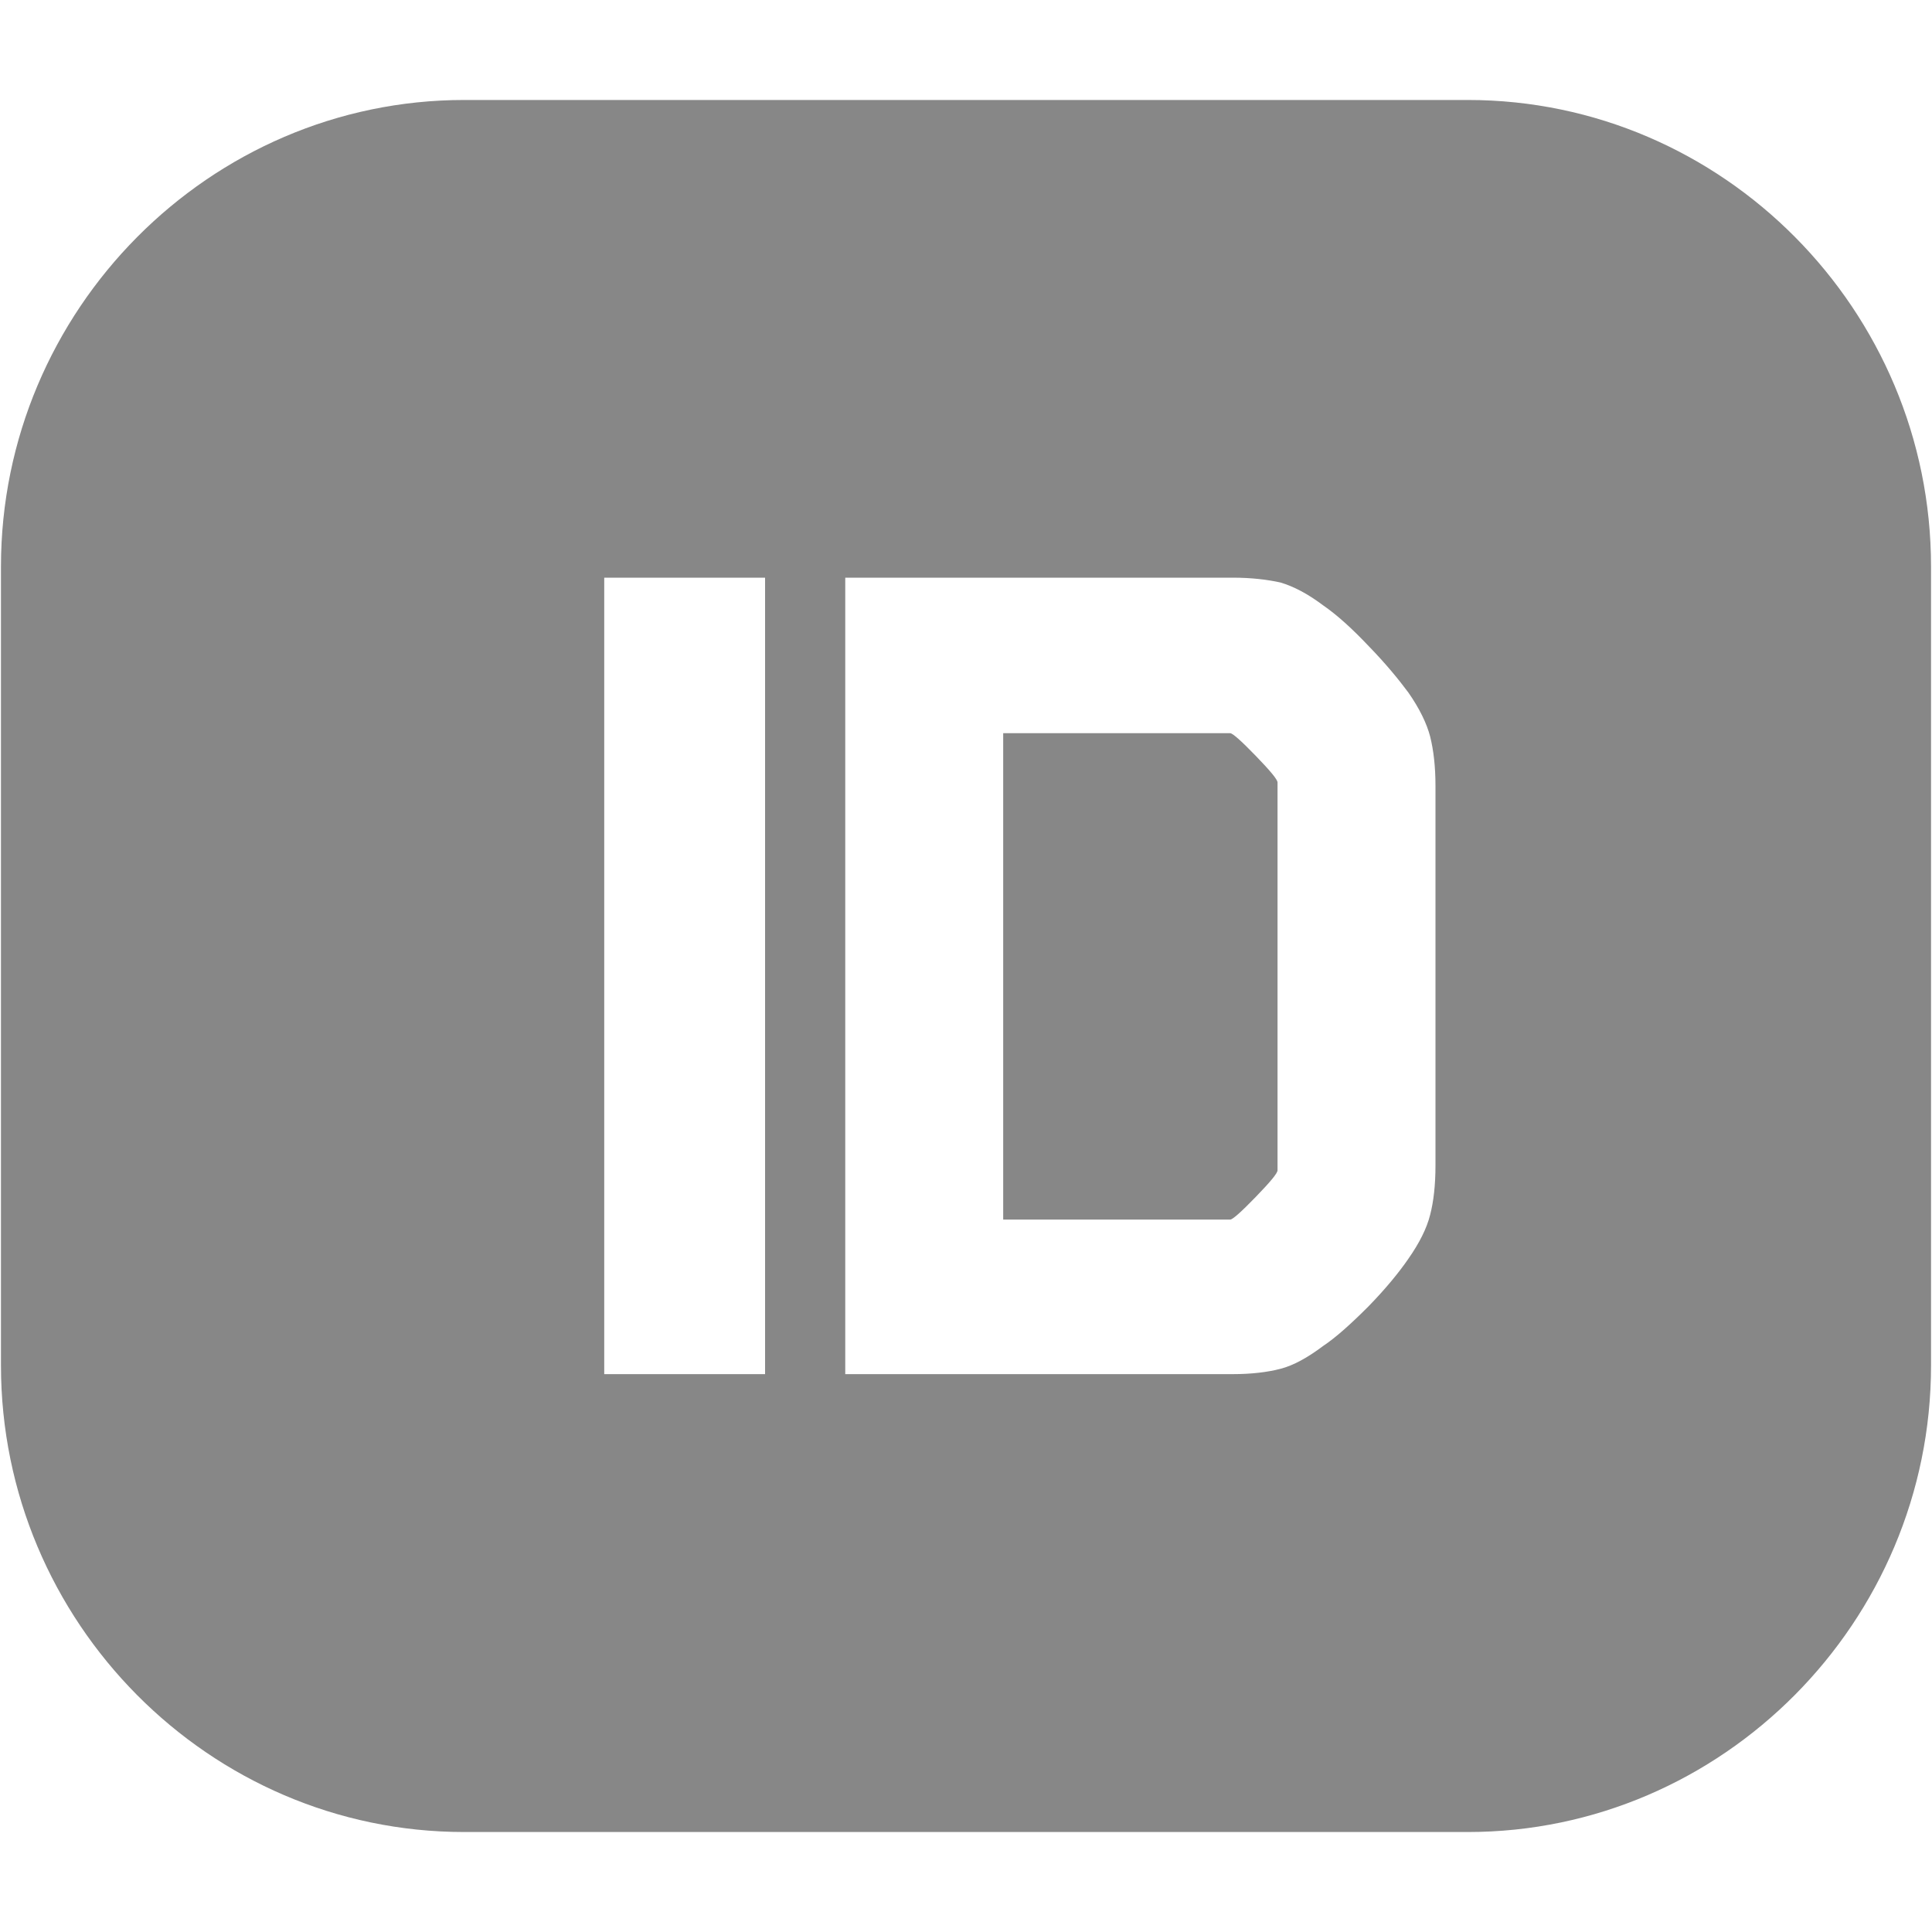 <?xml version="1.0" encoding="utf-8"?>
<!-- Generator: Adobe Illustrator 26.0.1, SVG Export Plug-In . SVG Version: 6.00 Build 0)  -->
<svg version="1.1" id="Layer_1" xmlns="http://www.w3.org/2000/svg" xmlns:xlink="http://www.w3.org/1999/xlink" x="0px" y="0px"
	 viewBox="0 0 400 400" style="enable-background:new 0 0 400 400;" xml:space="preserve">
<style type="text/css">
	.st0{display:none;fill-rule:evenodd;clip-rule:evenodd;fill:#FFFFFF;}
	.st1{display:none;}
	.st2{display:inline;fill:#FFFFFF;}
	.st3{display:inline;}
	.st4{display:inline;fill-rule:evenodd;clip-rule:evenodd;fill:url(#SVGID_1_);}
	.st5{fill-rule:evenodd;clip-rule:evenodd;fill:#878787;}
</style>
<path class="st0" d="M44.2,60c-24.3,29-24.3,65.7-24.3,150v190l197.5-27.7c67-8,100.5-12,123.9-30.7c9-7.3,16.8-16,22.9-25.8
	c15.9-25.3,15.9-59,15.9-126.4v0v0c0-83.6,0-120-21.3-147.9c-8.2-10.7-18.4-19.7-30-26.6C298.4-2.9,279.9-3.4,195.5,6.5
	c-10.7,1.3-20.5,2.3-29.4,3.3c-61.2,6.6-83.2,9-117.9,45.7C46.8,56.9,45.5,58.5,44.2,60z M148.5,298.3c4.2,2.6,7.9,4.2,11.4,4.7
	c3.4,0.6,7.7,0.5,12.7,0l46.6-5.5c16.3-1.9,31.5-13.7,45.6-35.4c4.9-7.5,8.7-15.7,11.7-24.6l-39.4-6.1
	c-5.7,11.4-11.6,19.5-17.6,24.2l-46.3,5.4c-0.7,0-3-1.7-6.9-5.3c-3.9-3.6-5.9-5.7-5.9-6.5l-0.2-108c0-0.7,2-3.3,5.9-7.8
	c3.9-4.5,6.2-6.8,6.9-6.9l46.3-5.4c6,3.4,11.9,10.1,17.7,20.1l39.4-15.3c-2.8-7.8-6.7-15-11.8-21.8c-5.3-7.2-11.9-13.4-19.7-18.6
	c-7.9-5.2-16.5-7.2-25.9-6.1L172.2,85c-5,0.6-9.3,1.6-12.8,2.9c-3.4,1.3-7.3,3.8-11.4,7.4c-3.4,2.8-7.5,6.8-12.1,12.1
	c-4.6,5.3-8.2,10-10.7,14.1c-3,4.6-4.9,8.8-5.9,12.5c-0.9,3.7-1.3,8.1-1.3,13.4l0.2,105.8c0,5.2,0.5,9.6,1.4,13
	c0.9,3.5,2.9,7.2,5.9,11.1c2.5,3.3,6,7,10.5,11.3C140.7,292.9,144.8,296.2,148.5,298.3z"/>
<g class="st1">
	<path class="st2" d="M394,123.4C361.9,97.4,324.3,76.5,282.6,63c-41.7-13.6-84-18.8-125.3-16.7c-3.8,0.2-7,2.7-8.2,6.3L84.3,251.4
		c-0.6,1.9-0.6,3.9,0,5.7c0.5,1.6,242.8,80.6,244.1,79.6c1.5-1.1,2.7-2.7,3.4-4.6l65.1-198.7C398.1,129.8,396.9,125.8,394,123.4
		L394,123.4z"/>
	<path class="st3" d="M249.4,88.4c5,1.2,10,2.6,15,4c-7.2,22.1-14.4,44.1-21.6,66.2c-4.7-1.4-9.4-2.6-14.1-3.8
		c4.3-13.3,8.7-26.6,13-39.9c-6.7,7.1-13.4,14.3-20,21.5c-3.1-0.6-6.3-1.2-9.4-1.7c-1.4-8.6-2.9-17.2-4.4-25.7
		c-4.3,13.2-8.6,26.5-12.9,39.7c-4.9-0.6-9.7-1.1-14.6-1.5c7.2-22.1,14.4-44.1,21.6-66.2c5.2,0.5,10.4,1,15.7,1.7
		c2.1,11,4.2,22,6.2,33C232.3,106.5,240.8,97.4,249.4,88.4L249.4,88.4z M305.3,184.4c0-5,0-9.9,0.1-14.9c-7.7-4-15.5-7.7-23.5-11.1
		c-2.8,3.6-5.6,7.3-8.4,10.9c-4.9-2-9.8-3.8-14.7-5.6c14.9-19,29.9-38,45-56.9c5,2.2,9.9,4.6,14.8,7c0.3,26.1,0.5,52.3,0.5,78.4
		C314.5,189.6,309.9,186.9,305.3,184.4z M290.4,147.4c5,2.3,10,4.6,14.9,7.1c0-8.8,0-17.6,0-26.5
		C300.4,134.4,295.4,140.9,290.4,147.4z M196.8,238c-4.1-10.7-8.4-21.4-12.8-32c-1.5-0.3-2.3-0.4-3.8-0.6c-3,9.2-6,18.4-9,27.6
		c-5-0.8-10.1-1.4-15.1-2c7.2-22.1,14.4-44.2,21.6-66.3c5.1,0.5,10.1,1.2,15.1,2c-2.9,8.9-5.8,17.8-8.7,26.7
		c1.5,0.2,2.3,0.4,3.8,0.6c10-7.6,20.2-15.1,30.4-22.4c5.8,1.4,11.6,2.9,17.4,4.5c-12.4,8.5-24.6,17.1-36.7,25.9
		c5.5,13.5,10.7,27,15.8,40.6C208.9,241,202.9,239.4,196.8,238L196.8,238z M302.3,217.9c-10.3-5.6-20.8-10.8-31.6-15.5
		c-1.5,4.5-3,9.1-4.4,13.6c10.4,4.6,20.6,9.5,30.6,14.9c-1.4,4.3-2.8,8.6-4.2,12.9c-10-5.4-20.1-10.4-30.6-14.9
		c-1.5,4.6-3,9.3-4.5,13.9c10.8,4.7,21.3,9.9,31.6,15.5c-1.4,4.3-2.8,8.6-4.2,12.9c-14.9-8.1-30.3-15.3-46.2-21.4
		c7.2-22.1,14.4-44.2,21.6-66.3c15.9,6.2,31.2,13.3,46.2,21.4C305.1,209.3,303.7,213.6,302.3,217.9L302.3,217.9z"/>
	<path class="st3" d="M87.1,261.1l69.1,58.8l75.9,25.3l91.8-6.9c0,0,2.5-0.1,4.6-1.7c-32.8-27.4-71.3-49.2-114.4-63.3
		S127,254.2,84.3,257.1C85.2,259.7,87.1,261.1,87.1,261.1L87.1,261.1z"/>
	<path class="st2" d="M246.7,344.3c0,0-13.1-16.6-46.8-27.6c-33-10.8-54.1-5.2-54.1-5.2l41.3,35.2c1.5,1.3,3.5,1.9,5.4,1.8
		L246.7,344.3z"/>
	
		<linearGradient id="SVGID_1_" gradientUnits="userSpaceOnUse" x1="175.929" y1="59.239" x2="18.485" y2="73.911" gradientTransform="matrix(1 0 0 -1 0 402)">
		<stop  offset="3.454200e-04" style="stop-color:#FFFFFF"/>
		<stop  offset="1" style="stop-color:#FFFFFF;stop-opacity:0"/>
	</linearGradient>
	<path class="st4" d="M5.5,311.2c-5.1,4.2-7.1,23.4,26.2,36.9c24.1,9.7,46.8,3.3,56.4,0.6c11.3-3.2,21.9-4.7,34.9,0.4
		c22.4,8.7,40.3,4.5,47.9,1.7c0.6-0.2,0.6-0.8,0.2-1.3c-2.1-2.3-32.1-34-65.8-31.5c-15,1.1-33.3,7.7-44.1,6.2
		C27,319.5,23.2,296.4,5.5,311.2z"/>
</g>
<g id="social-portrait">
	<g id="Portrait---My-Friends-subpage-_x2F_-games" transform="translate(-122, -88)">
		<g id="logo" transform="translate(122, 88)">
			<path id="Combined-Shape" class="st5" d="M303.9,20.7c52.8,0,95.9,43.5,95.9,96.6v165.4c0,53.1-43.2,96.6-95.9,96.6H96.1
				c-52.8,0-95.9-43.5-95.9-96.6V117.3c0-53.1,43.2-96.6,95.9-96.6H303.9z M158.4,119.6h-33.3v164.9h33.3V119.6z M255.2,119.6H175
				v164.9h80.2c3.9,0,7.2-0.4,9.9-1.1c2.7-0.7,5.6-2.3,8.8-4.7c2.7-1.8,5.8-4.6,9.4-8.2c3.6-3.7,6.3-7,8.3-9.9
				c2.3-3.3,3.8-6.3,4.5-9.1c0.7-2.7,1.1-6.1,1.1-10.2l0,0v-78.6c0-4-0.4-7.4-1.1-10.2c-0.7-2.7-2.2-5.8-4.5-9.1
				c-2-2.7-4.7-6-8.2-9.6c-3.5-3.7-6.6-6.5-9.5-8.5c-3.2-2.4-6.1-3.9-8.8-4.7C262.4,120,259.1,119.6,255.2,119.6L255.2,119.6z
				 M254.7,151.8c0.5,0,2.3,1.6,5.3,4.7c3,3.1,4.5,4.9,4.5,5.5l0,0v80.3c0,0.6-1.5,2.4-4.5,5.5c-3,3.1-4.8,4.7-5.3,4.7l0,0h-47
				V151.8H254.7z"/>
		</g>
	</g>
</g>
</svg>
